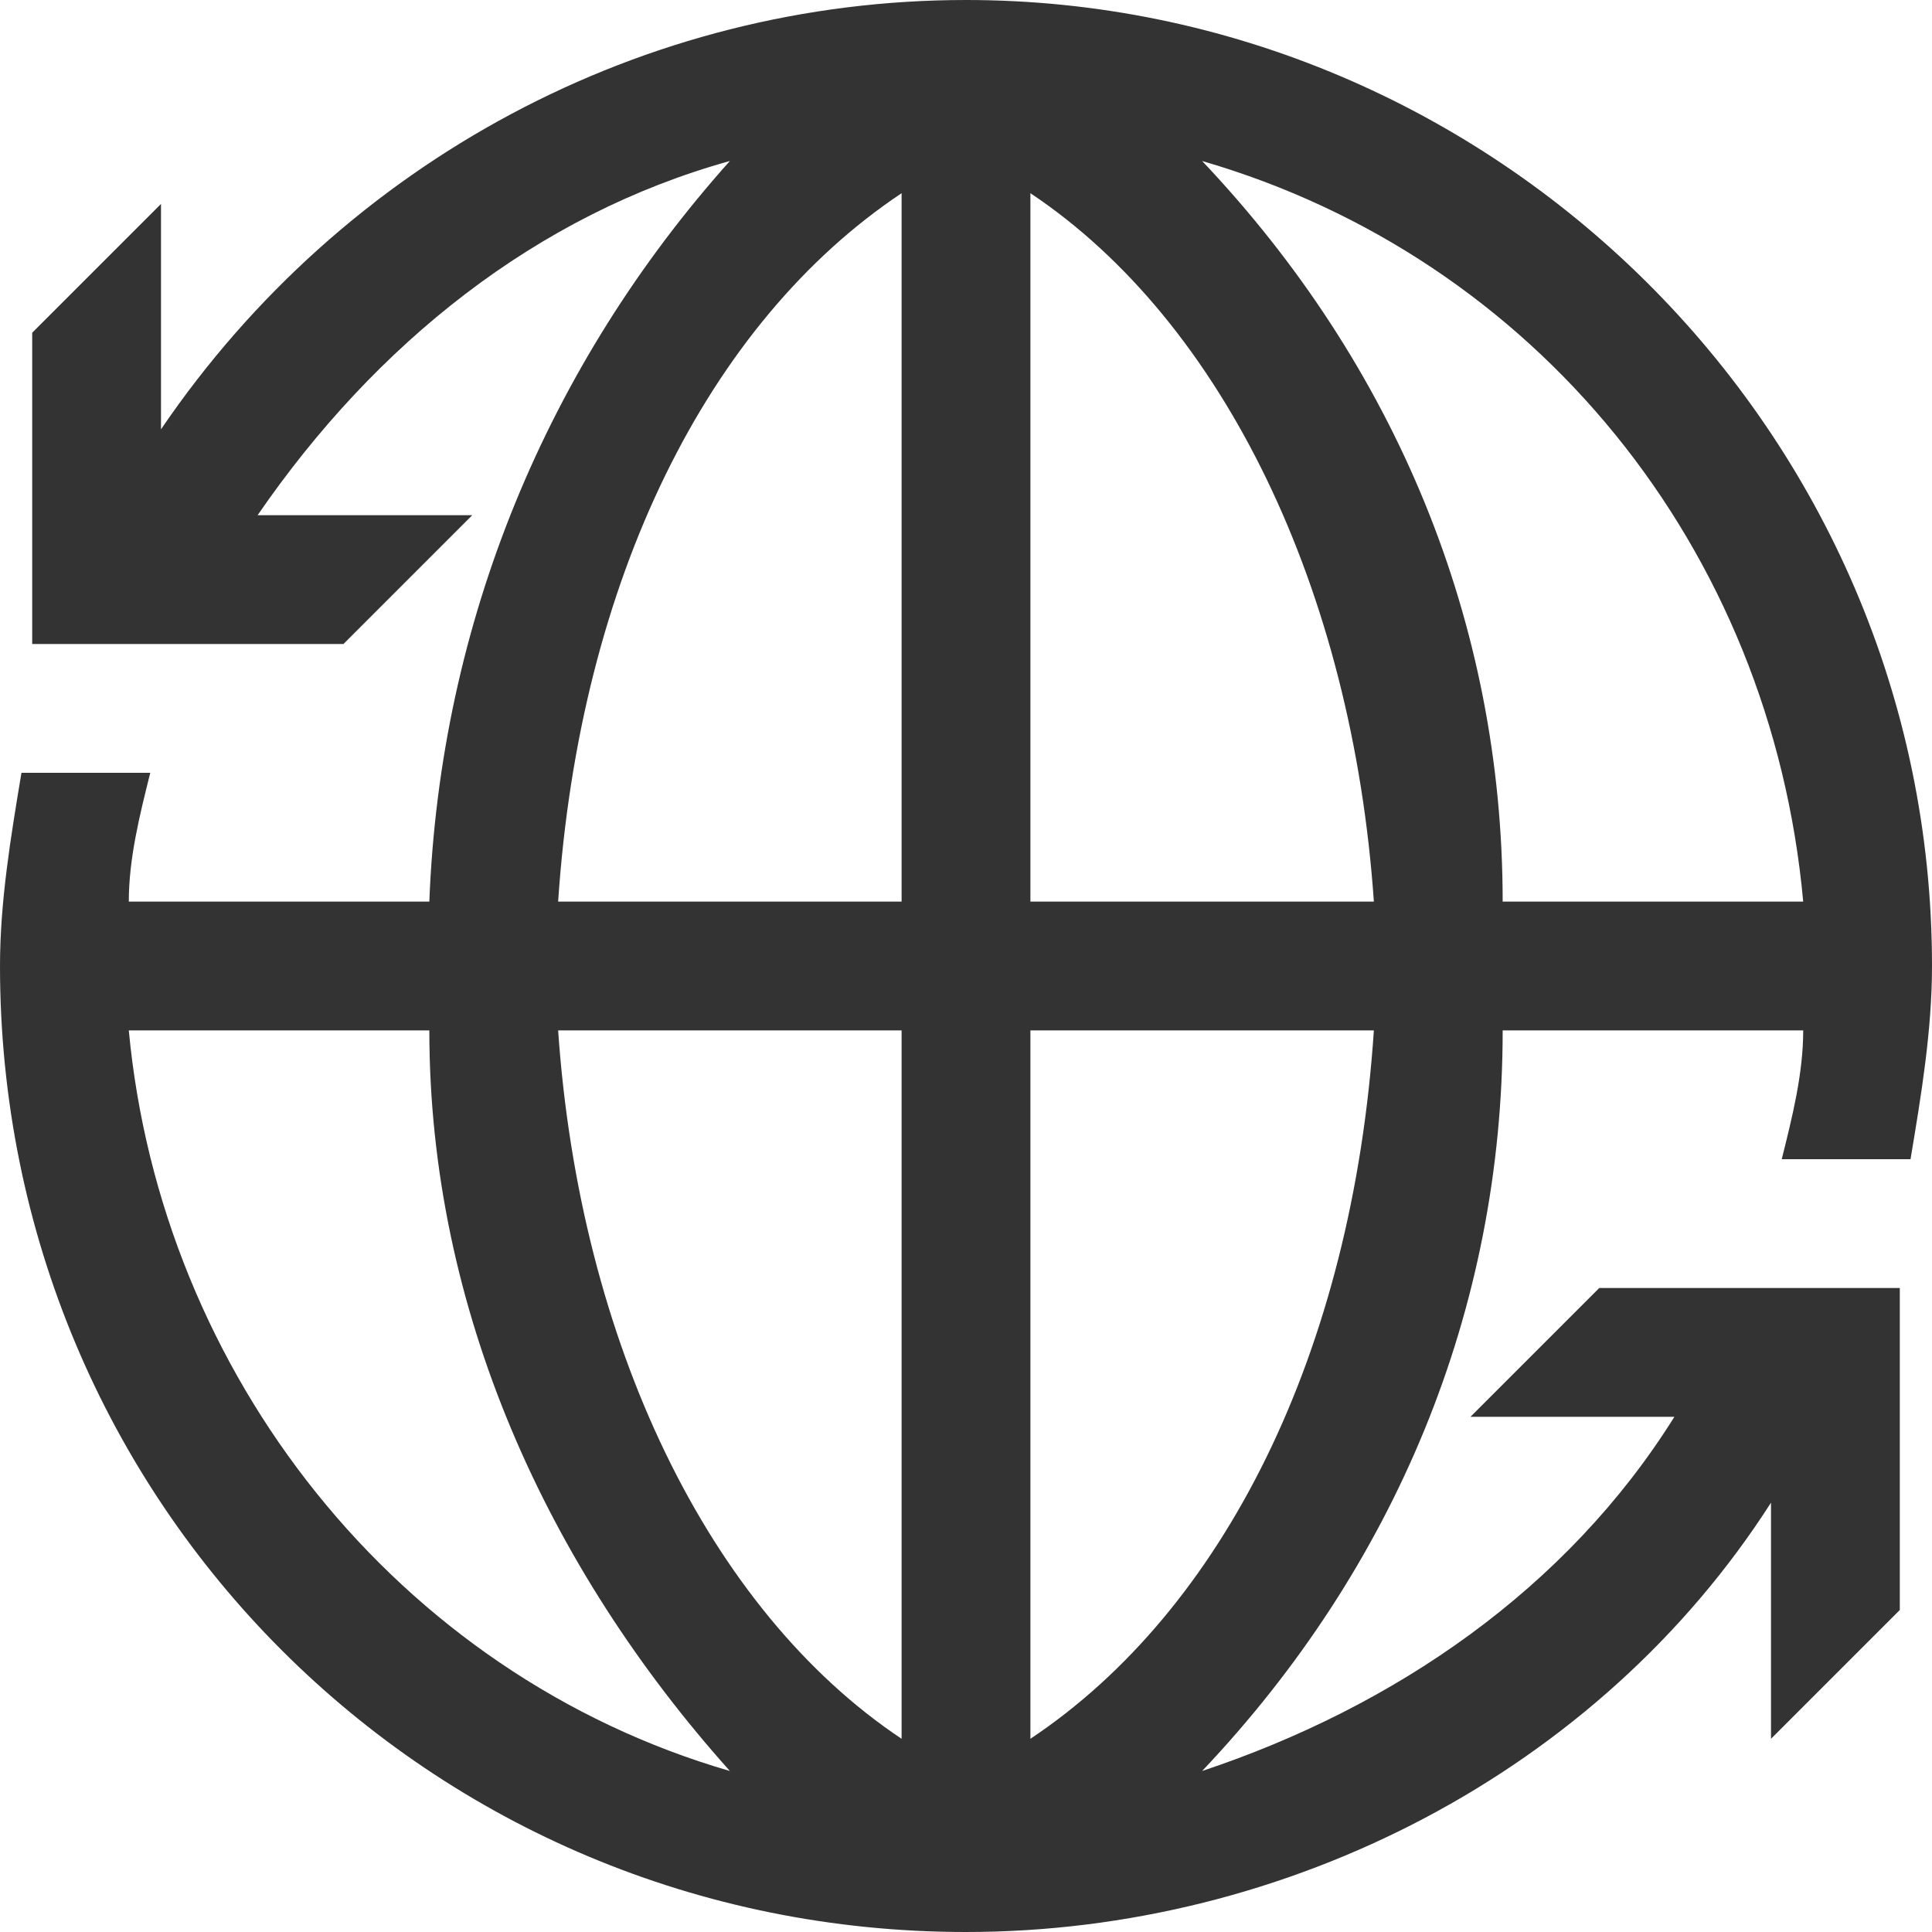 <?xml version="1.0" encoding="utf-8"?>
<!-- Generator: Adobe Illustrator 26.3.1, SVG Export Plug-In . SVG Version: 6.00 Build 0)  -->
<svg version="1.1" id="Layer_1" xmlns="http://www.w3.org/2000/svg" xmlns:xlink="http://www.w3.org/1999/xlink" x="0px" y="0px"
	 viewBox="0 0 18 18" style="enable-background:new 0 0 18 18;" xml:space="preserve">
<style type="text/css">
	.st0{fill:none;}
	.st1{fill:#333333;}
</style>
<g id="globalMoney">
	<rect id="Bounding_box" class="st0" width="18" height="18"/>
	<path class="st1" d="M17.8,10.8C17.9,10.2,18,9.6,18,9c0-5-4.1-9-9-9c-3,0-5.8,1.5-7.5,4V1.9L0.3,3.1V6h2.9l1.2-1.2h-2
		C3.5,3.2,5,2,6.8,1.5C5.1,3.4,4.1,5.8,4,8.4H1.2c0-0.4,0.1-0.8,0.2-1.2H0.2C0.1,7.8,0,8.4,0,9c0,5,4,9,9,9c3,0,5.9-1.5,7.5-4v2.2
		l1.2-1.2v-3h-2.8l-1.2,1.2h1.9c-1,1.6-2.6,2.7-4.4,3.3c1.8-1.9,2.8-4.3,2.8-6.9h2.8c0,0.4-0.1,0.8-0.2,1.2H17.8z M1.2,9.6H4
		c0,2.6,1.1,5,2.8,6.9C3.7,15.6,1.5,12.8,1.2,9.6z M8.4,16.2c-1.8-1.2-3-3.7-3.2-6.6h3.2V16.2z M8.4,8.4H5.2C5.4,5.4,6.6,3,8.4,1.8
		V8.4z M9.6,16.2V9.6h3.2C12.6,12.6,11.4,15,9.6,16.2z M9.6,8.4L9.6,8.4V1.8c1.8,1.2,3,3.7,3.2,6.6H9.6z M14,8.4c0-2.6-1-5-2.8-6.9
		c3.1,0.9,5.3,3.6,5.6,6.9H14z"/>
</g>
</svg>

